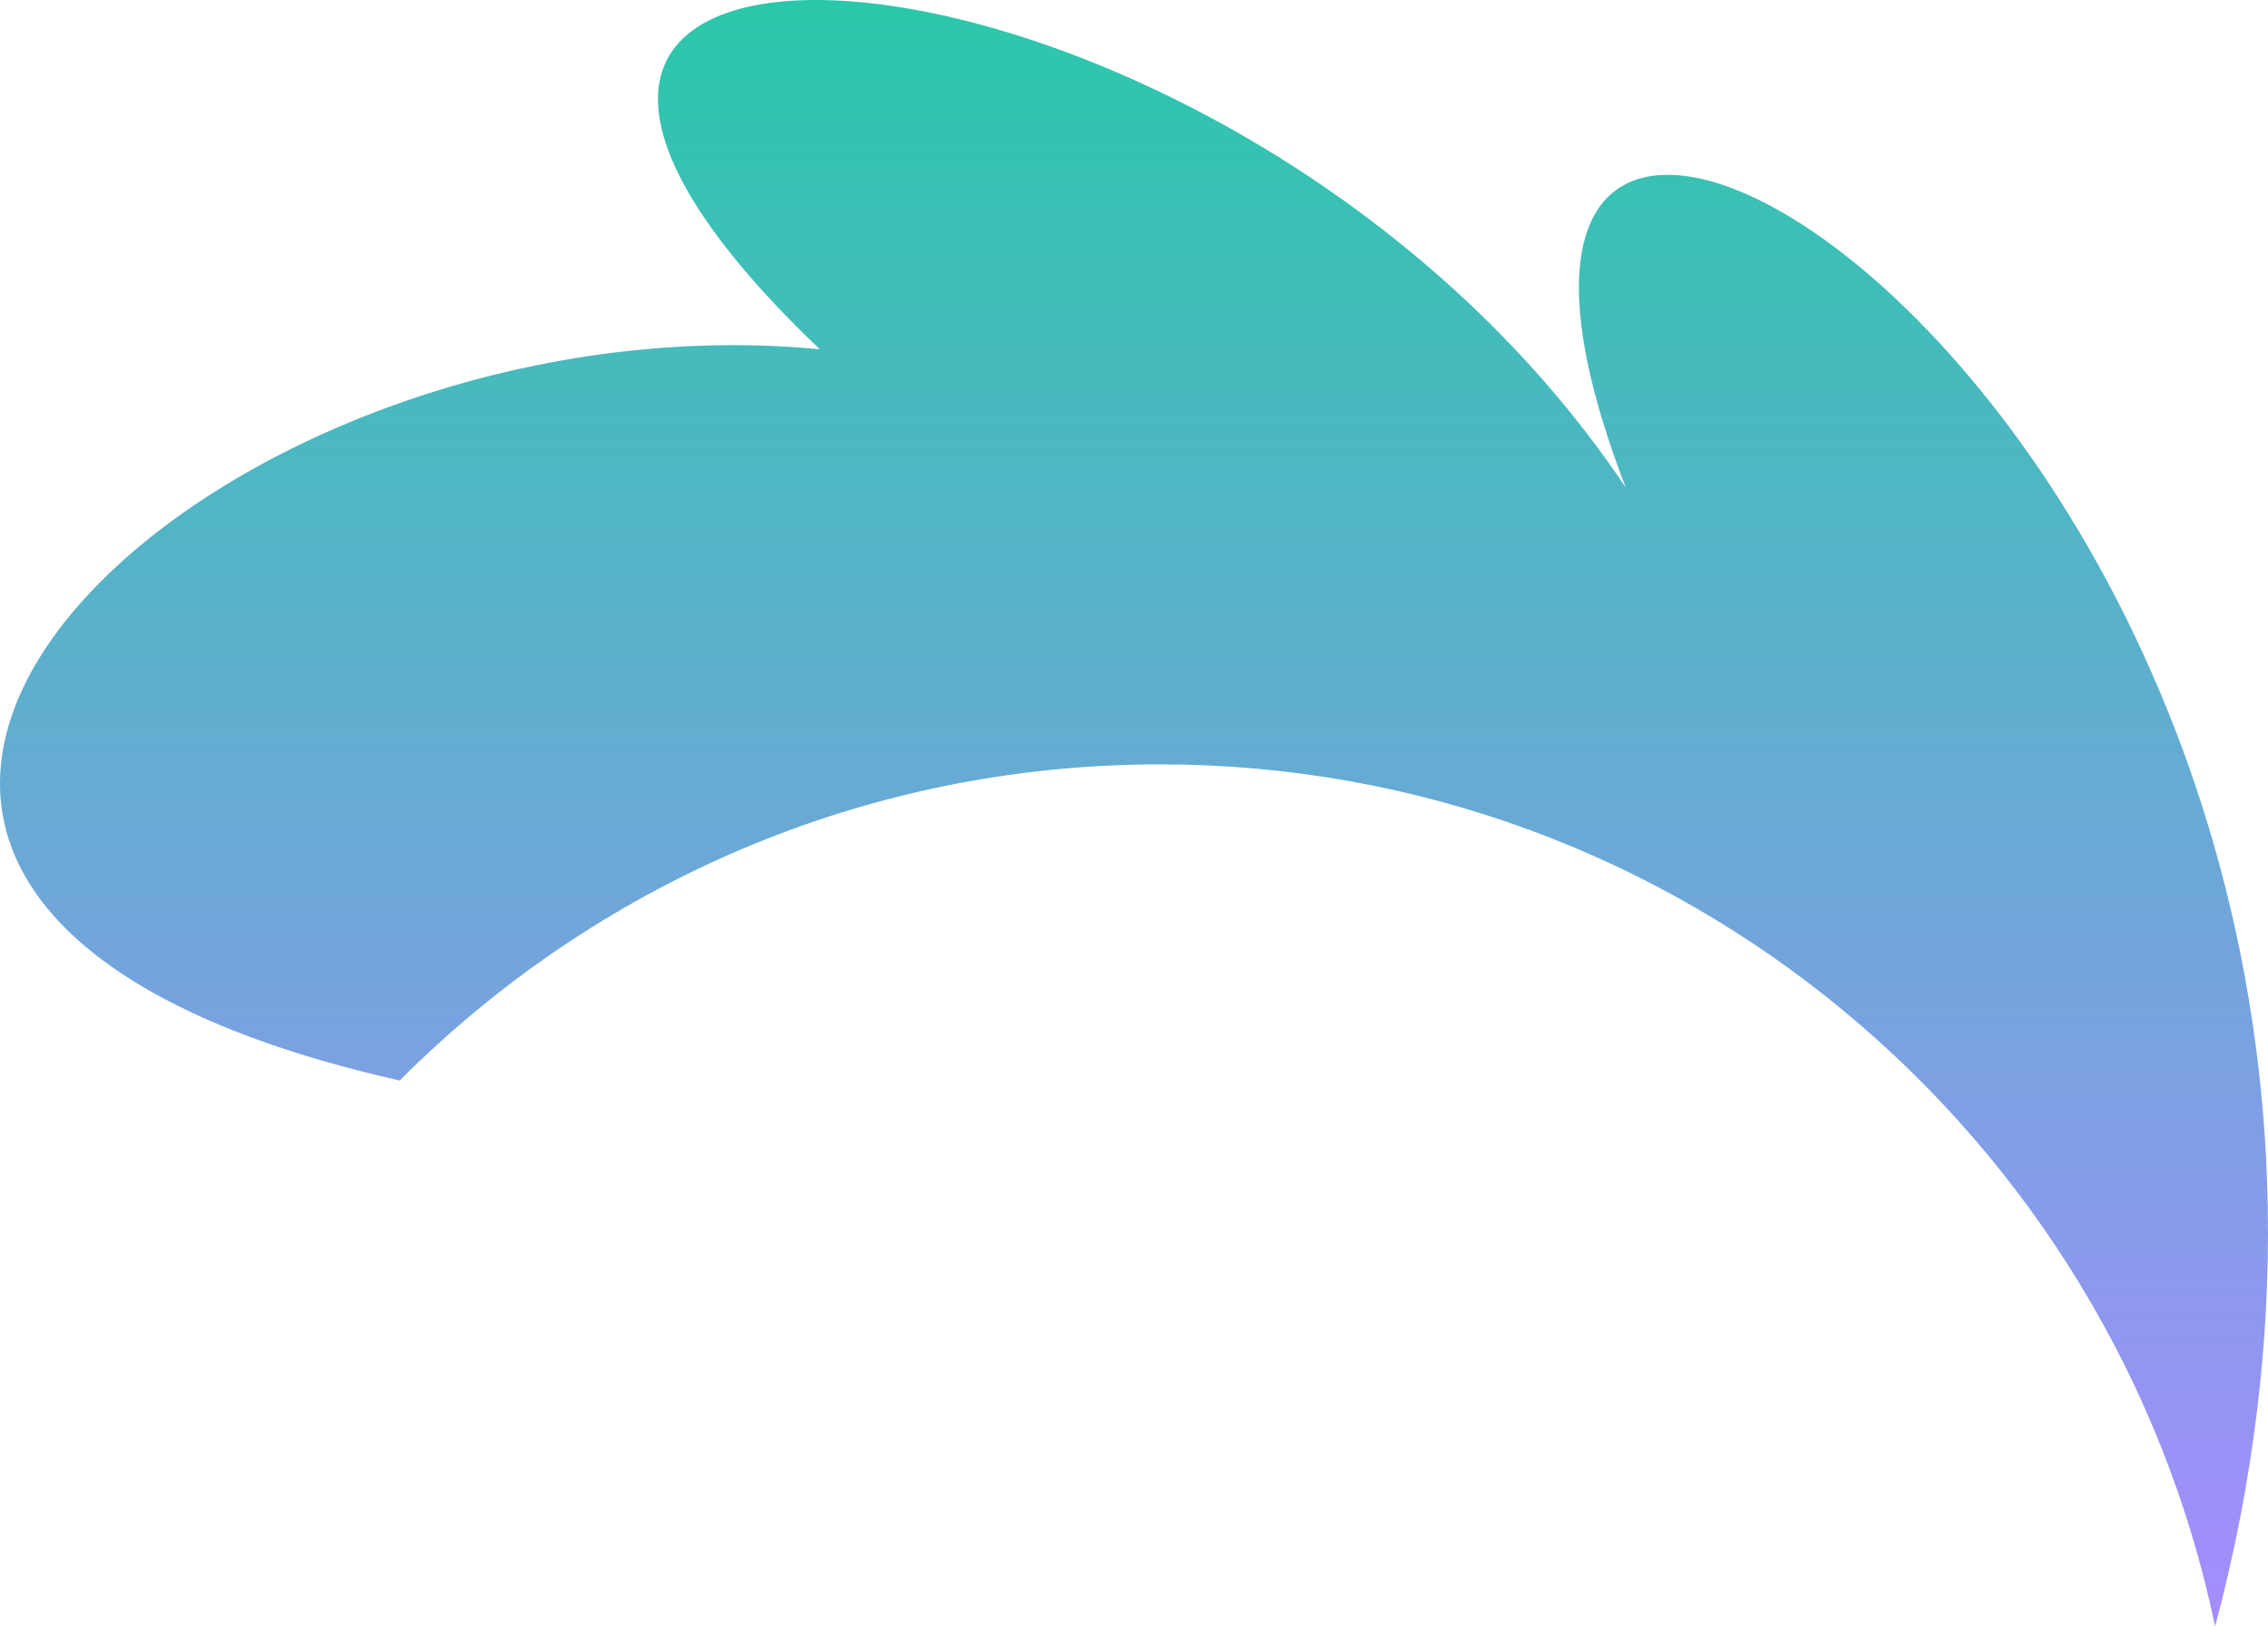 <svg width="159" height="114" viewBox="0 0 159 114" fill="none" xmlns="http://www.w3.org/2000/svg">
<path d="M113.979 34.179C93.361 -19.166 177.286 31.557 155.293 114C148.081 79.486 117.7 53.577 81.315 53.577C60.521 53.577 41.688 62.04 28.02 75.735C-30.4 62.571 13.961 20.323 57.471 24.48C19.67 -11.546 86.126 -7.389 113.979 34.179Z" fill="url(#paint0_linear_1_5)"/>
<defs>
<linearGradient id="paint0_linear_1_5" x1="79.5" y1="0" x2="79.5" y2="114" gradientUnits="userSpaceOnUse">
<stop stop-color="#2AC8AA"/>
<stop offset="1" stop-color="#A68CFF"/>
</linearGradient>
</defs>
</svg>
